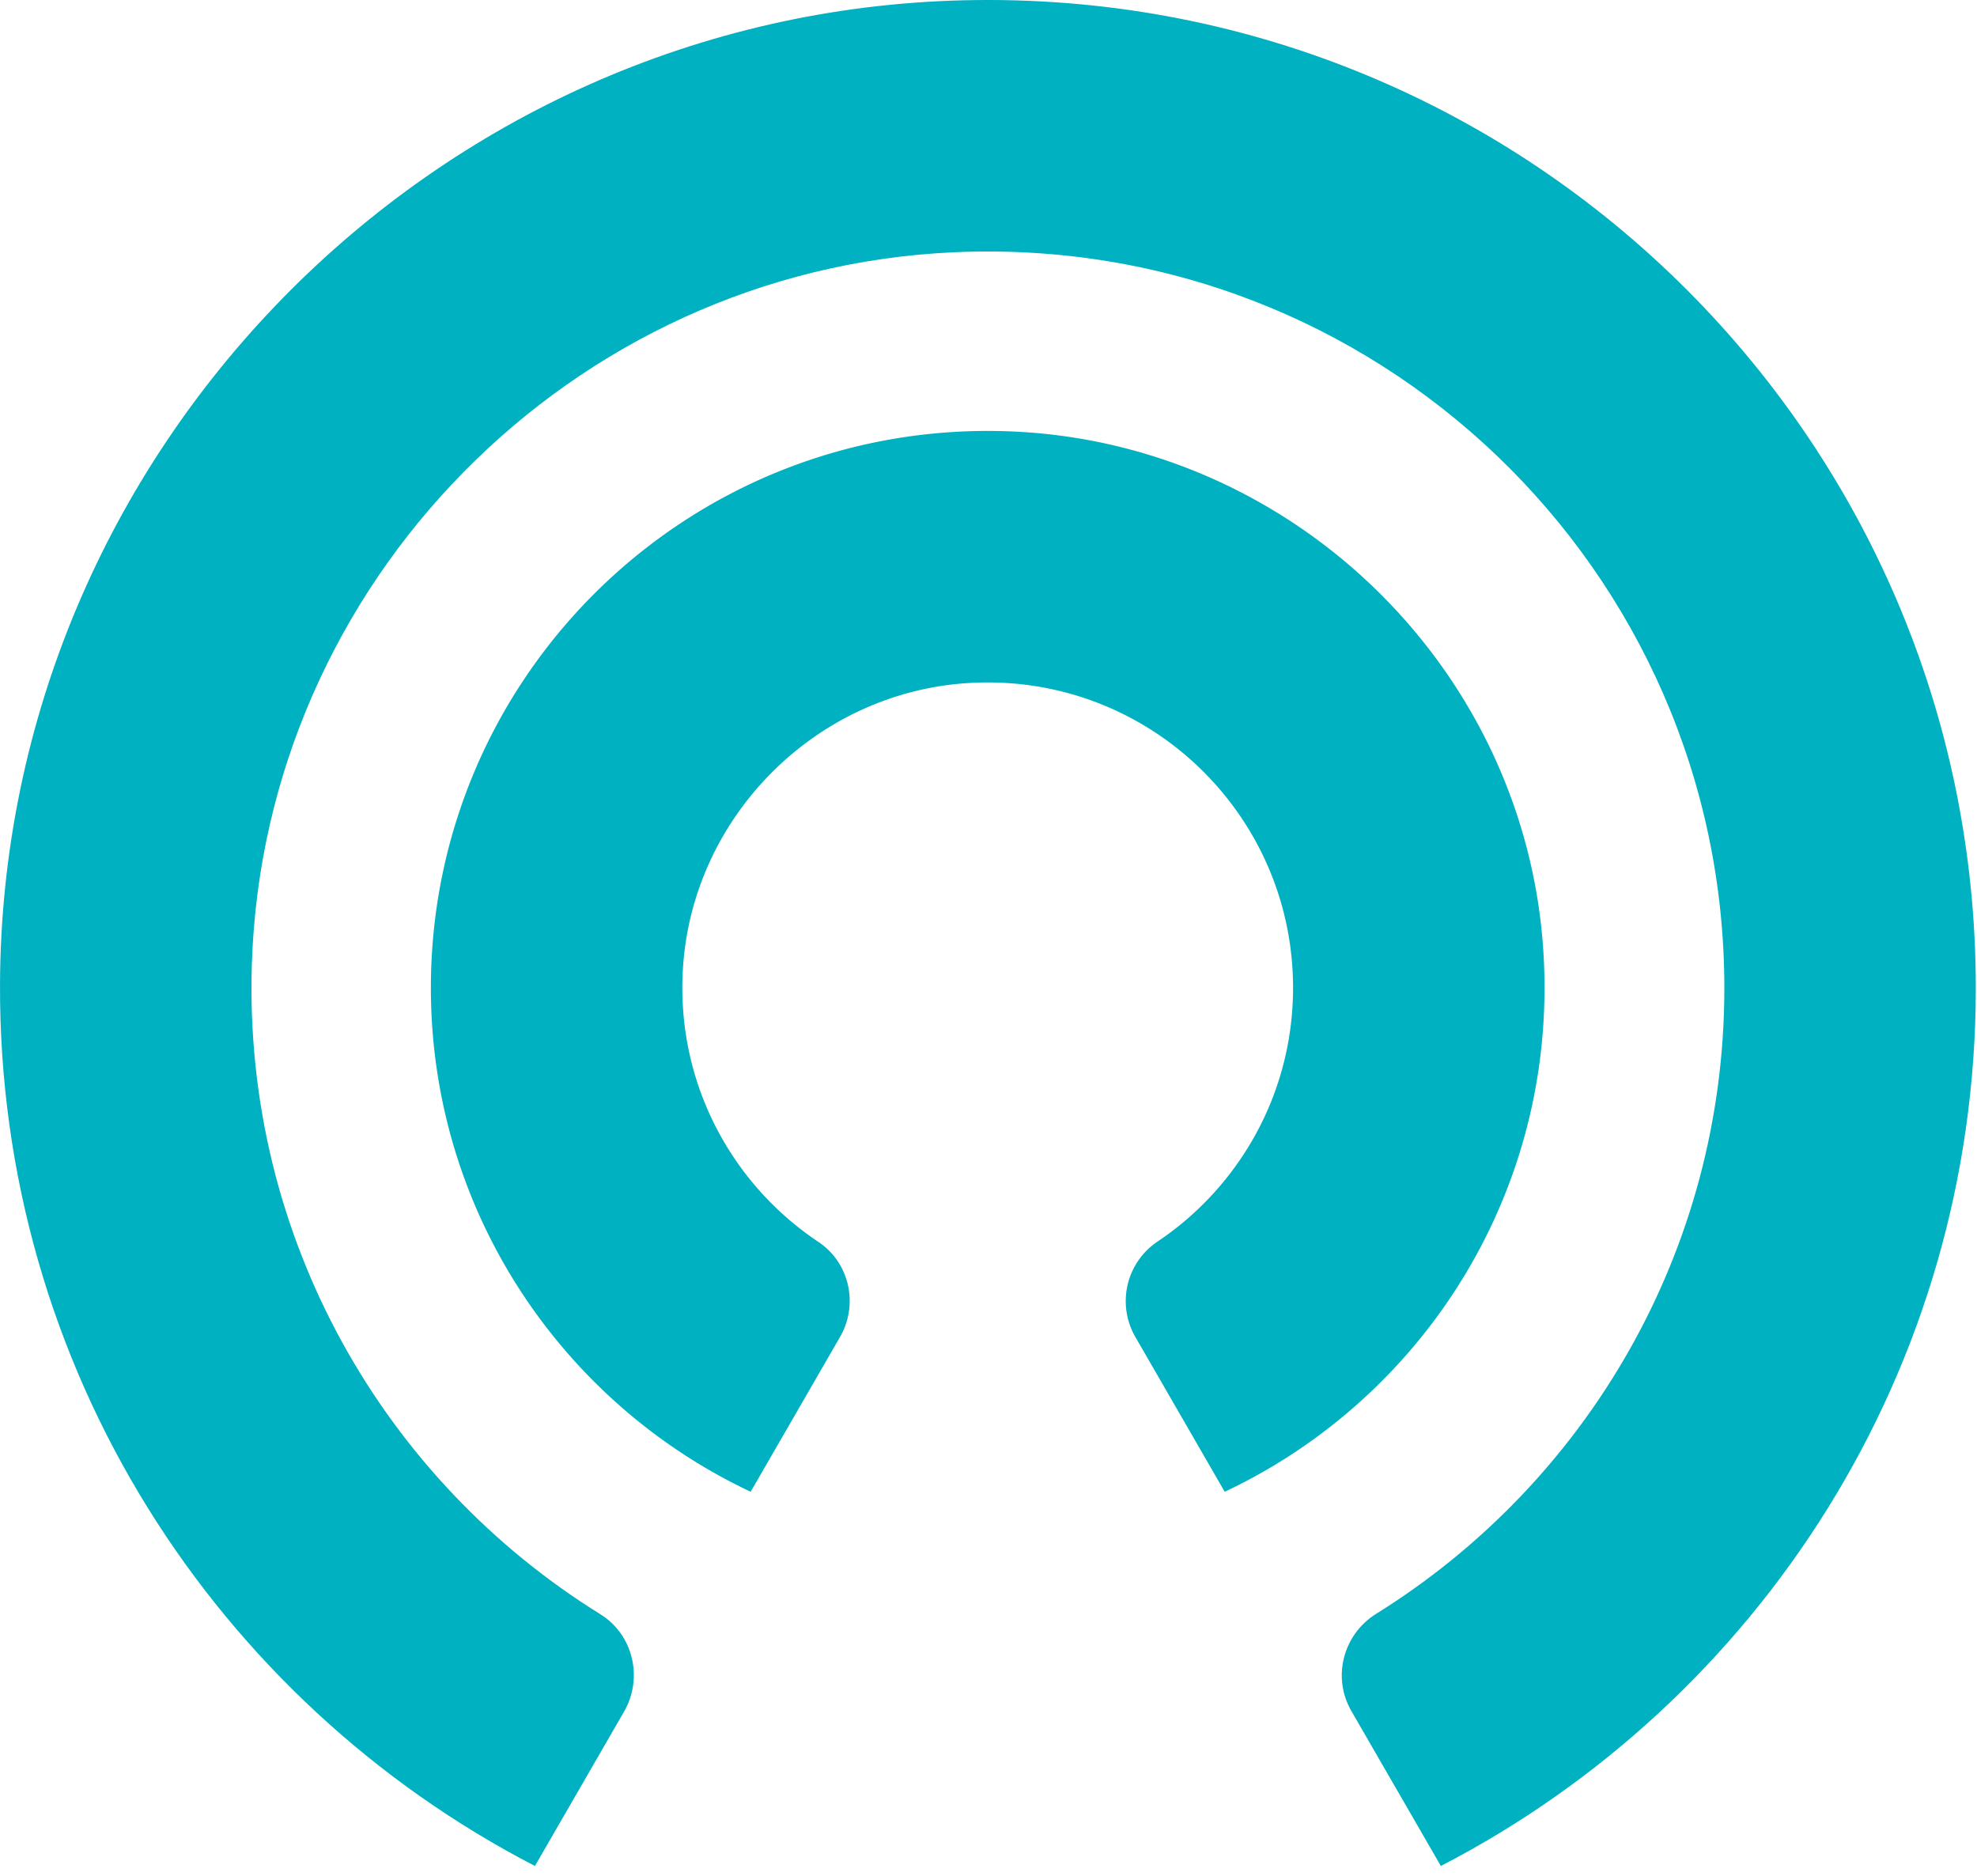 <svg xmlns="http://www.w3.org/2000/svg" width="156" height="148" viewBox="0 0 156 148"><g fill="#00B1C2" fill-rule="evenodd"><path d="M76.065.022C34.105 1.014.151 35.696.001 77.667c-.109 30.286 17.065 56.554 42.21 69.555l7.028-12.172c1.531-2.651.734-6.077-1.867-7.69-17.004-10.545-28.167-29.611-27.5-51.241.926-30.131 25.218-54.826 55.332-56.213 33.343-1.536 60.86 25.042 60.86 58.047 0 20.843-10.98 39.115-27.467 49.368-2.615 1.626-3.504 5.005-1.965 7.672l7.062 12.229c25.066-12.96 42.212-39.104 42.212-69.27 0-43.68-35.926-78.968-79.84-77.93"></path><path d="M121.773 74.914c-1.489-22.241-19.847-40.033-42.121-40.881C54.605 33.08 34 53.102 34 77.937c0 17.576 10.323 32.735 25.233 39.76l7.049-12.208c1.48-2.563.759-5.861-1.703-7.504-6.845-4.567-11.221-12.542-10.694-21.504.708-12.03 10.484-21.841 22.511-22.59 14.005-.872 25.636 10.229 25.636 24.046 0 8.35-4.249 15.703-10.701 20.025a5.653 5.653 0 00-1.74 7.526l7.049 12.21c15.76-7.427 26.395-23.937 25.133-42.784"></path></g></svg>